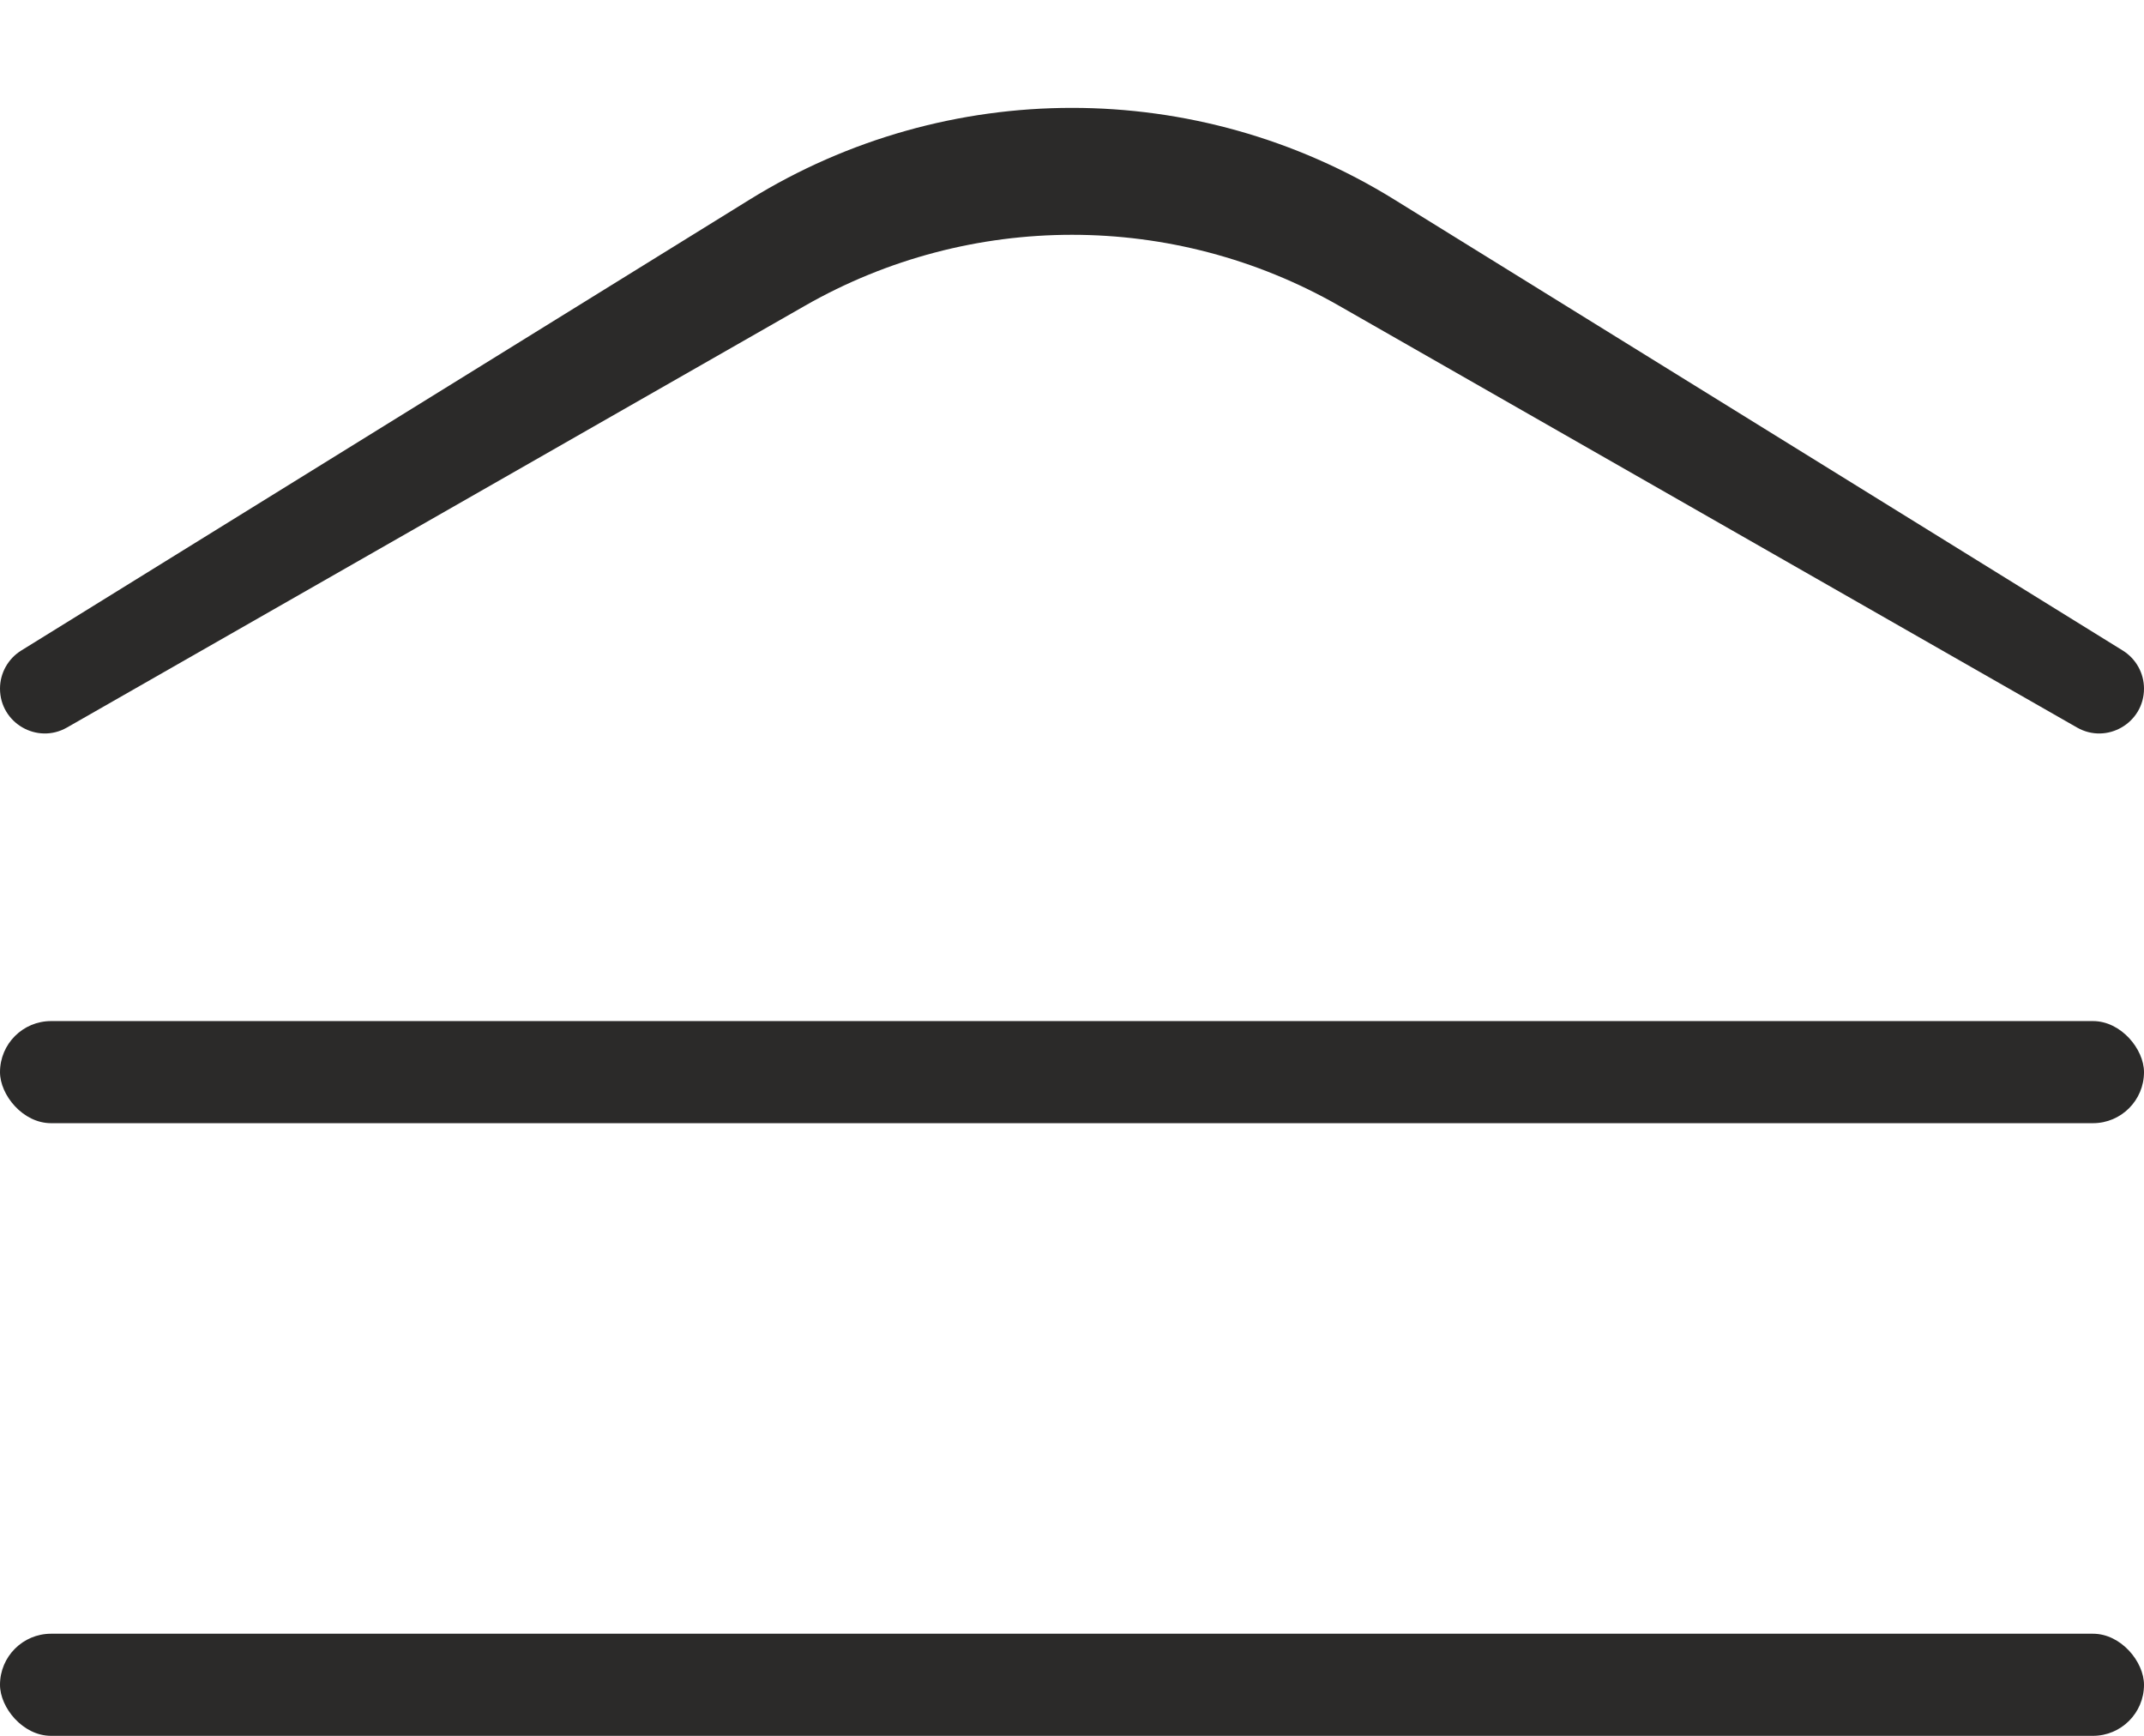 <?xml version="1.0" encoding="UTF-8"?> <svg xmlns="http://www.w3.org/2000/svg" width="21" height="17" viewBox="0 0 21 17" fill="none"><path d="M0 6.744C0 6.592 0.079 6.451 0.208 6.371L7.342 1.955C9.277 0.757 11.723 0.757 13.658 1.955L20.792 6.371C20.921 6.451 21 6.592 21 6.744C21 7.081 20.636 7.292 20.344 7.125L13.115 2.994C11.495 2.068 9.505 2.068 7.885 2.994L0.656 7.125C0.364 7.292 0 7.081 0 6.744Z" fill="#2B2A29"></path><rect y="10" width="21" height="1" rx="0.5" fill="#2B2A29"></rect><rect y="16" width="21" height="1" rx="0.5" fill="#2B2A29"></rect></svg> 